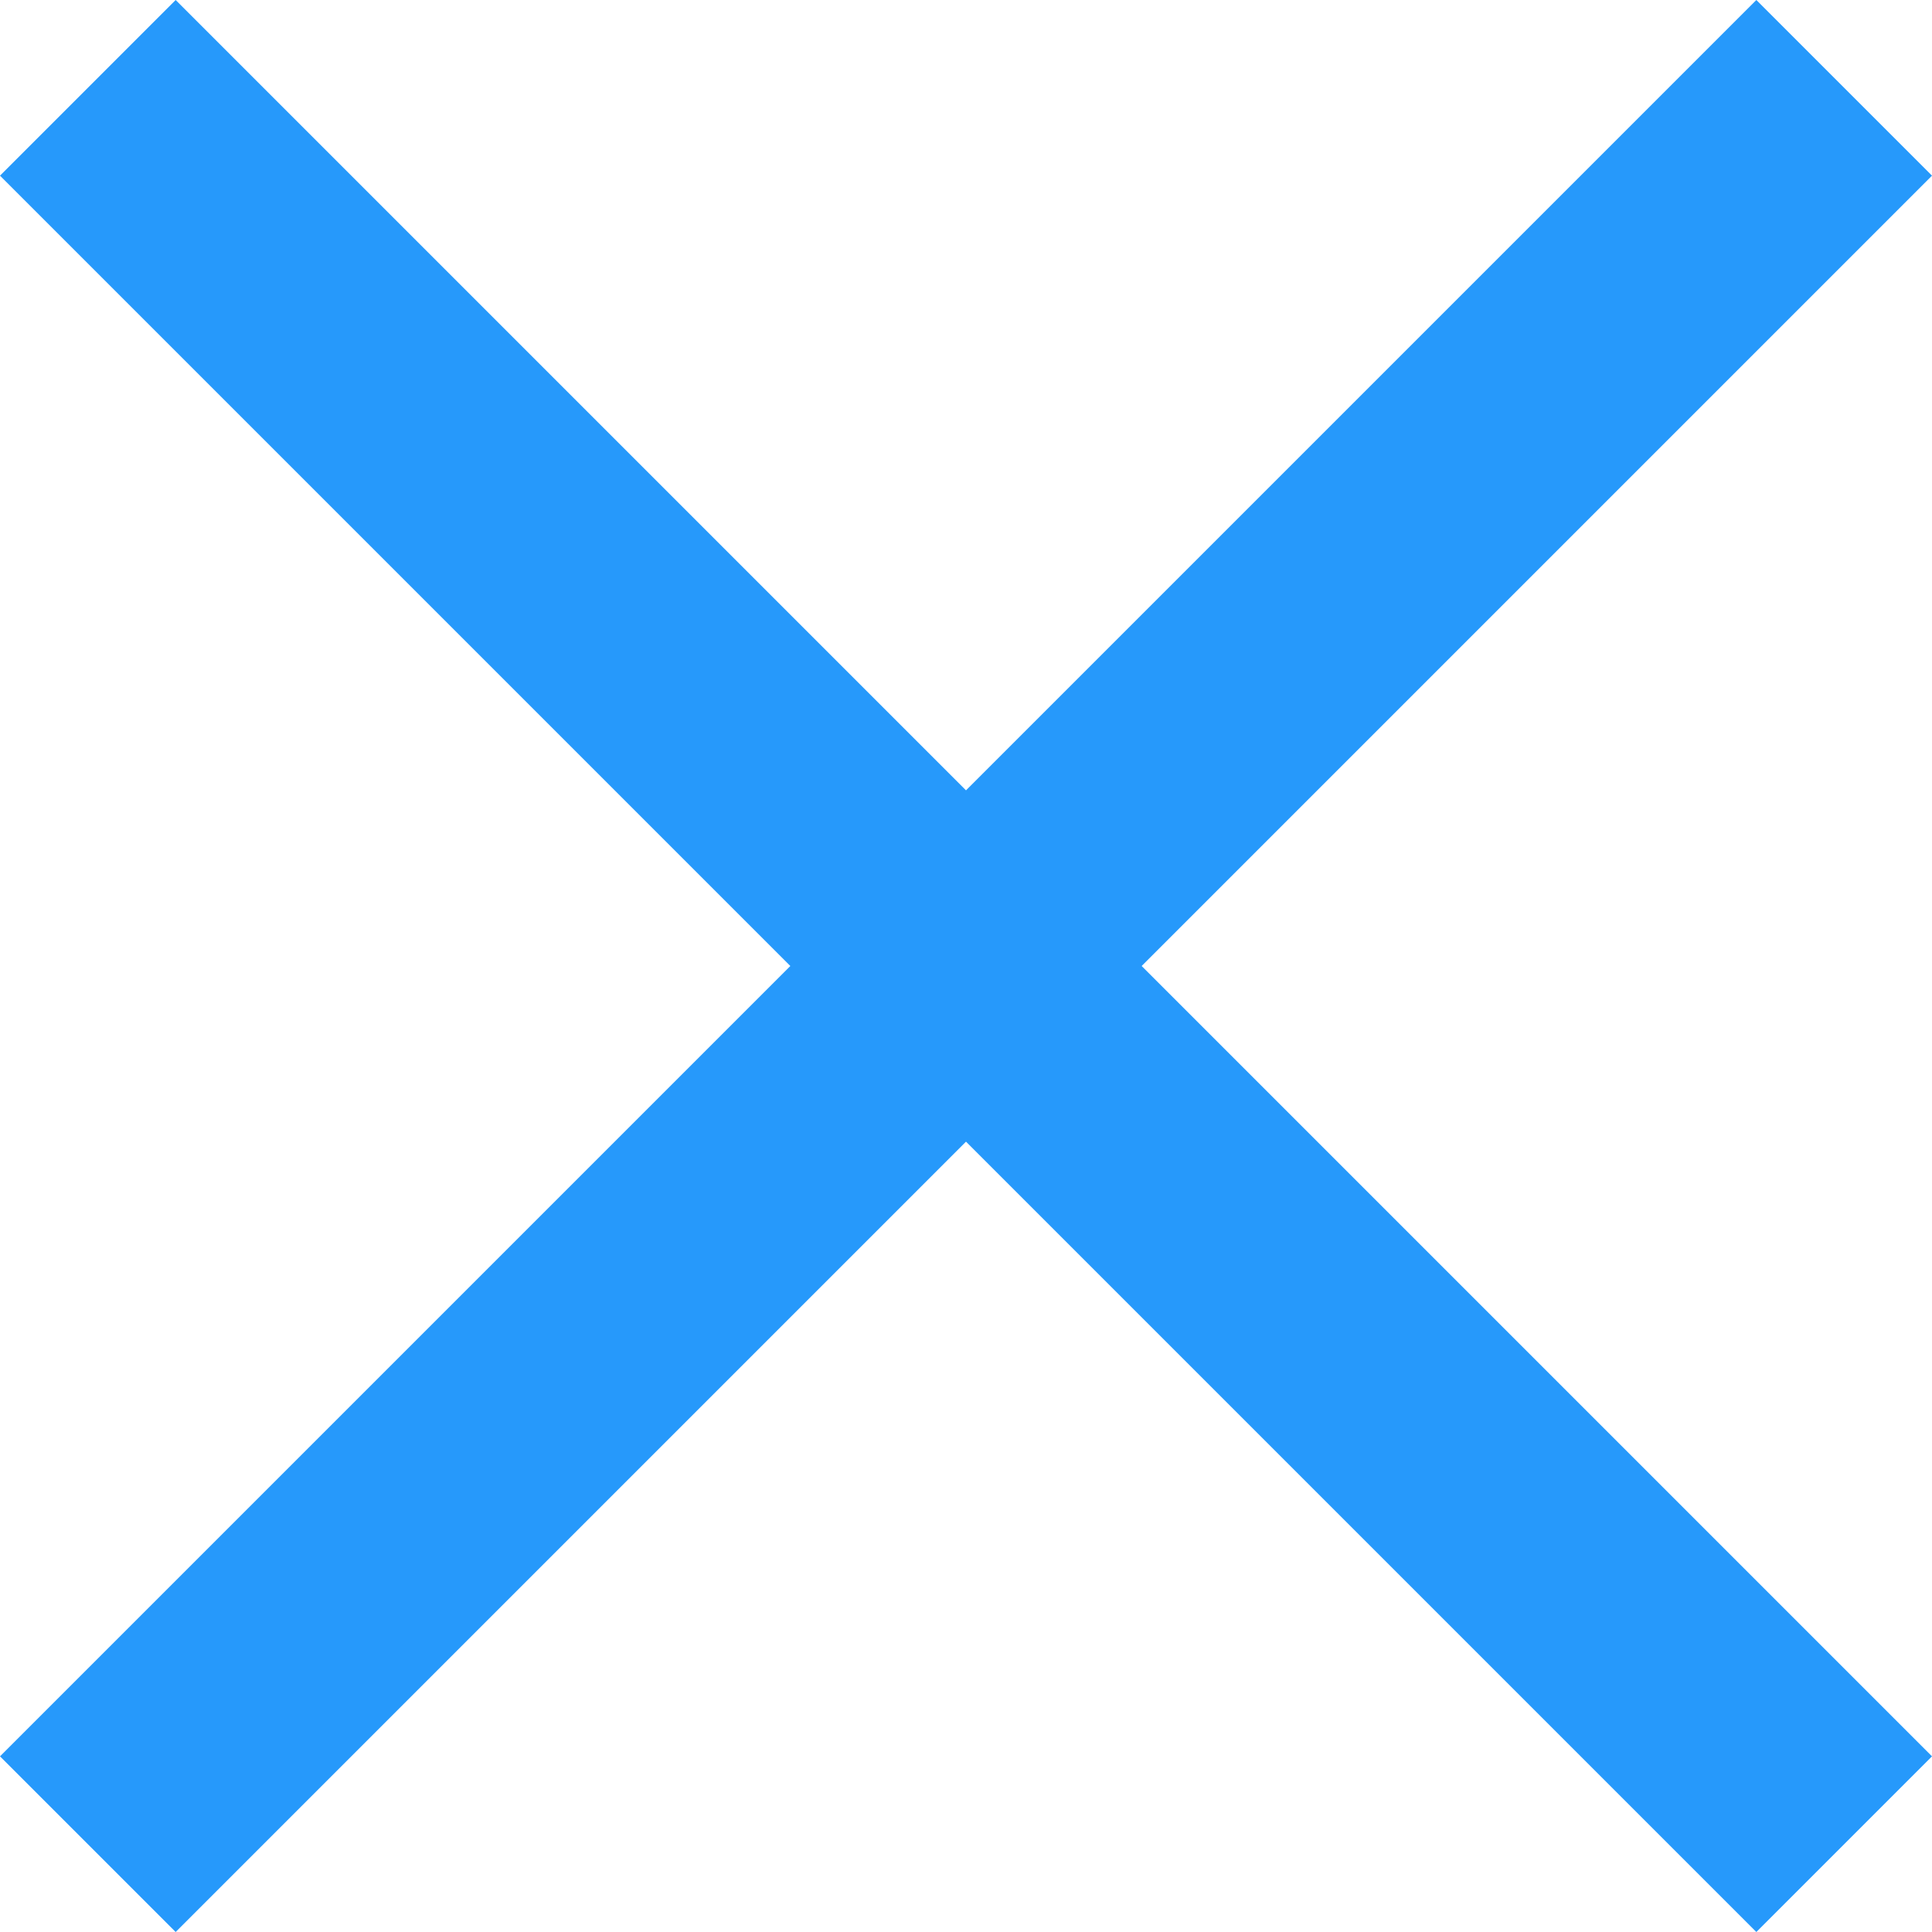 <svg id="Symbol_85_1" data-name="Symbol 85 – 1" xmlns="http://www.w3.org/2000/svg" width="8.37" height="8.37" viewBox="0 0 8.37 8.37">
  <path id="Union_3" data-name="Union 3" d="M4.185,4.946.761,8.37,0,7.609,3.424,4.185,0,.761.761,0,4.185,3.424,7.609,0,8.37.761,4.946,4.185,8.37,7.609l-.761.761Z" fill="#2699fb"/>
</svg>
